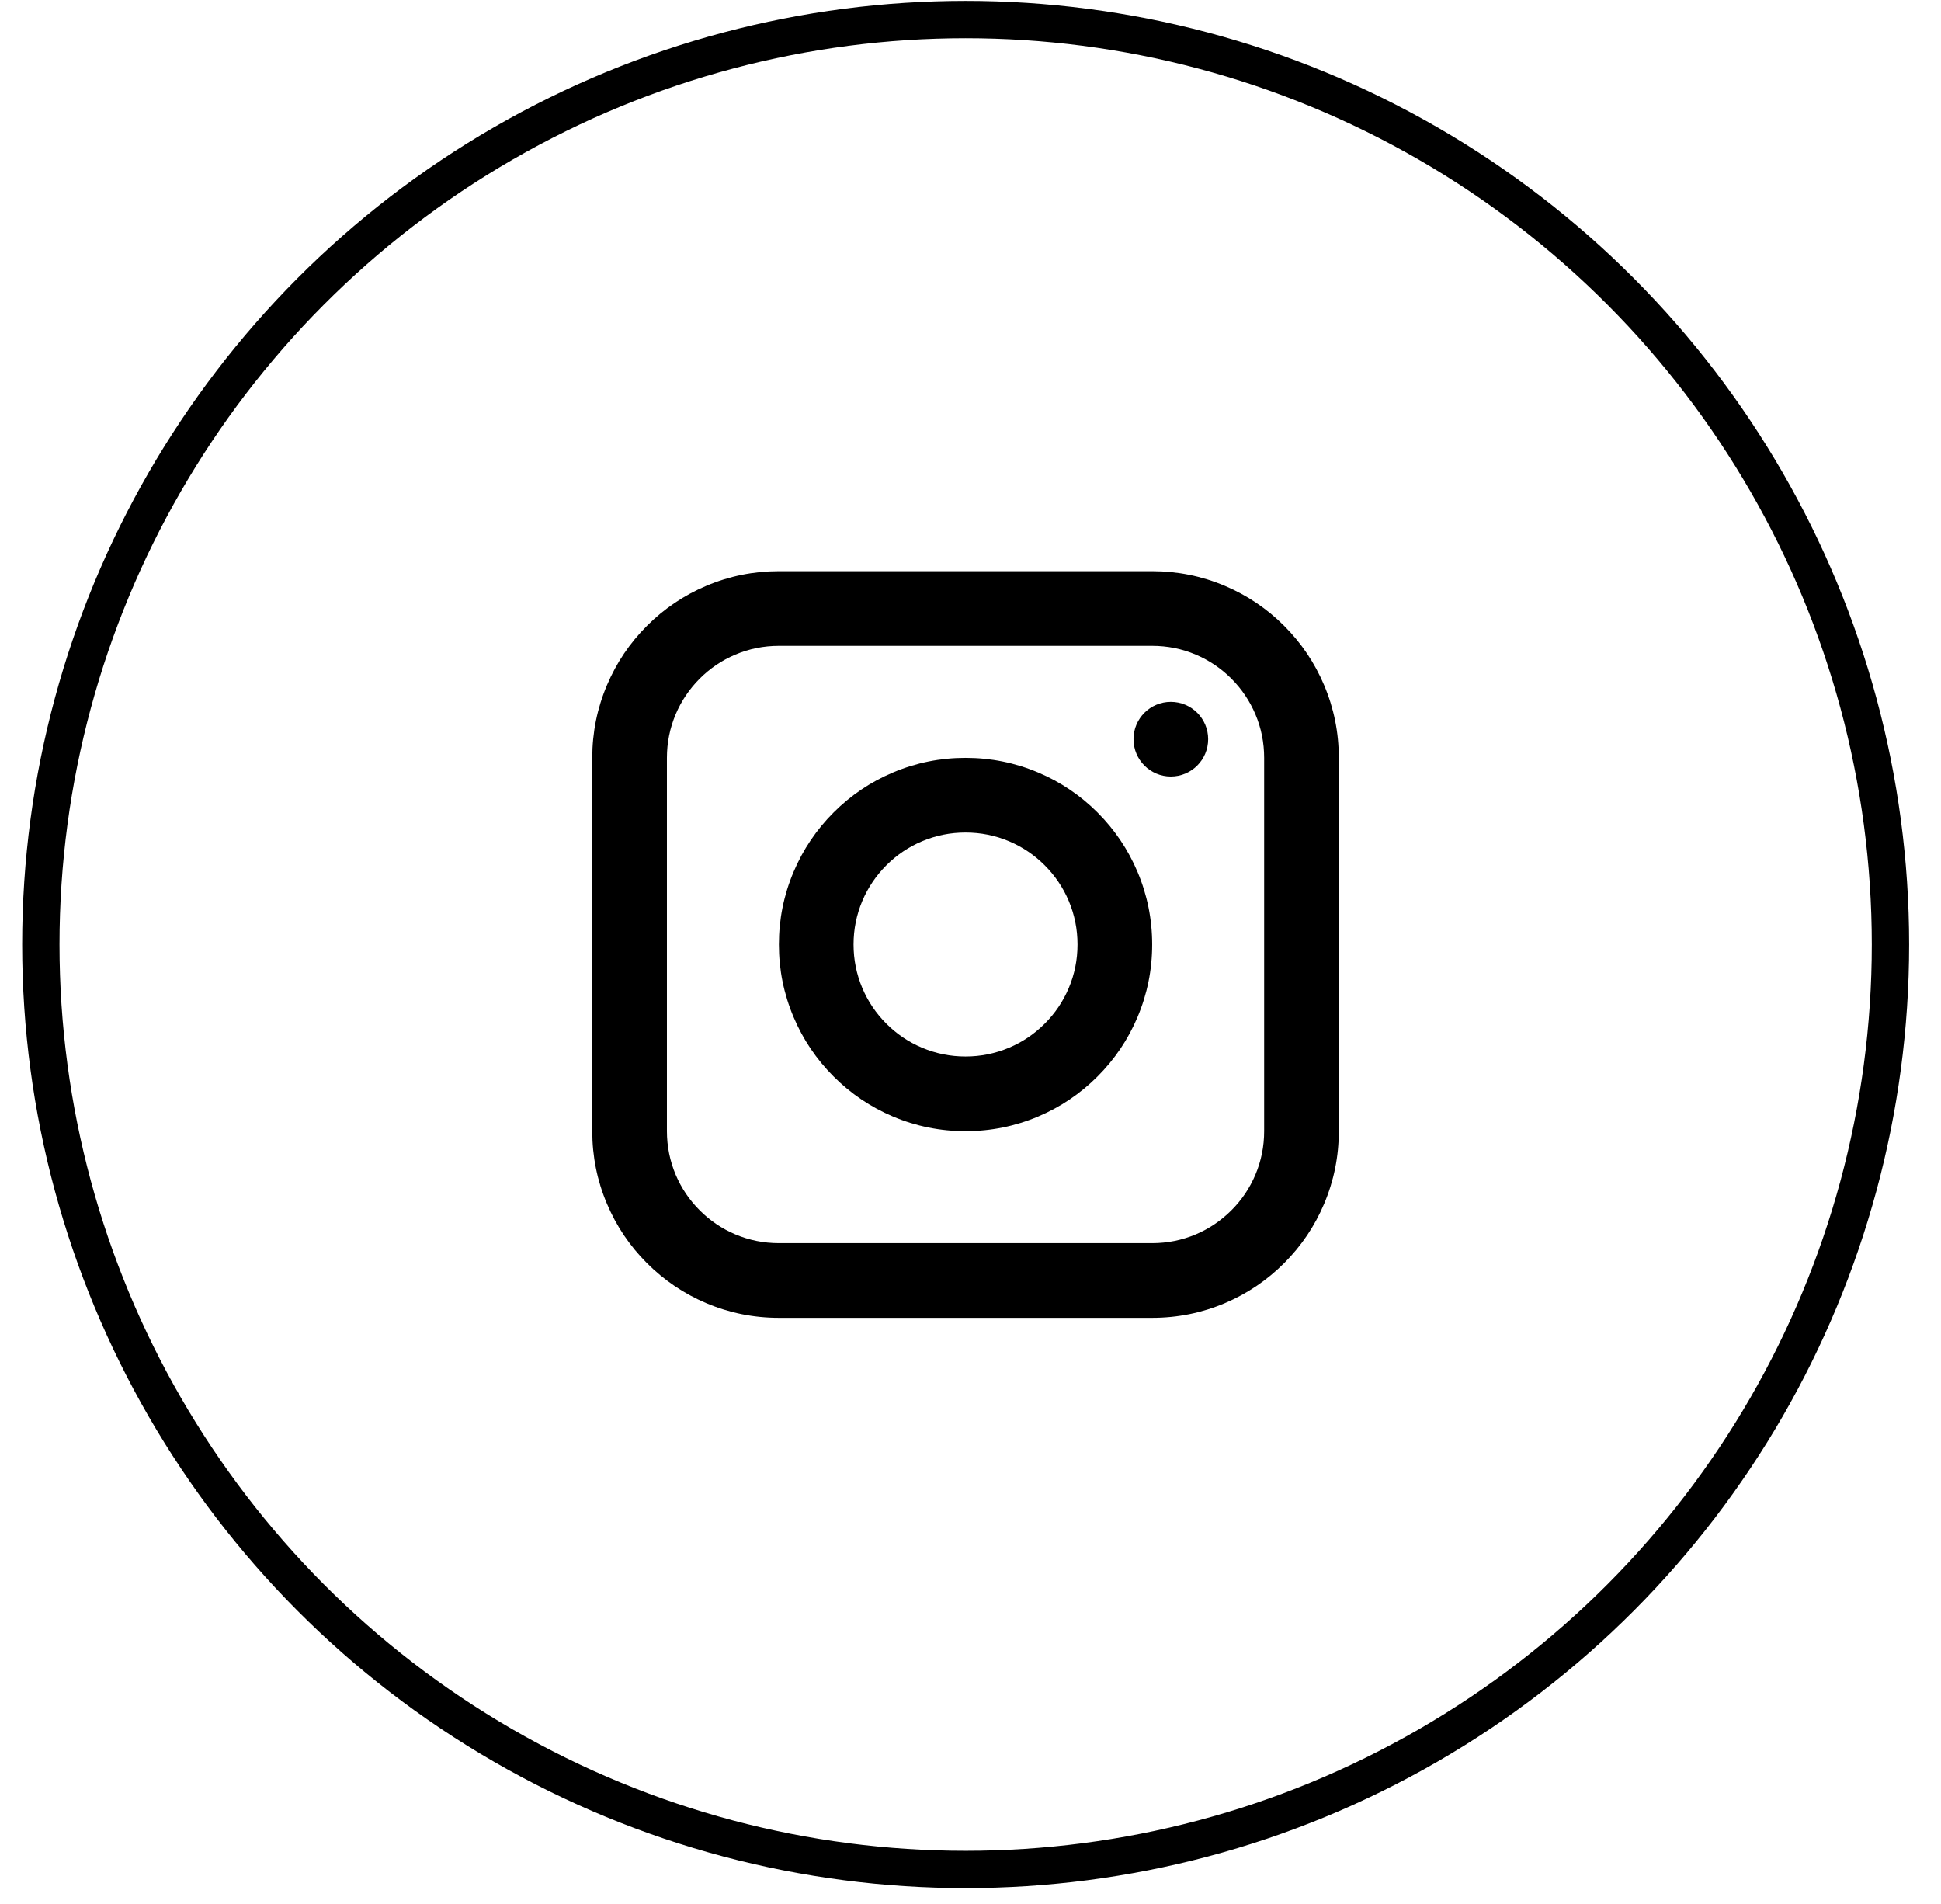 <svg width="52" height="51" viewBox="0 0 52 51" fill="none" xmlns="http://www.w3.org/2000/svg">
<circle cx="25.87" cy="25.3" r="24.776" stroke="black"/>
<path d="M30.867 17.3H20.867C20.46 17.3 20.071 17.378 19.7 17.535C19.341 17.687 19.023 17.901 18.746 18.178C18.469 18.456 18.254 18.774 18.102 19.132C17.946 19.503 17.867 19.892 17.867 20.3V30.3C17.867 30.707 17.946 31.096 18.102 31.467C18.254 31.826 18.469 32.144 18.746 32.421C19.023 32.698 19.341 32.913 19.7 33.065C20.071 33.221 20.46 33.3 20.867 33.3H30.867C31.274 33.3 31.664 33.221 32.035 33.065C32.393 32.913 32.711 32.698 32.989 32.421C33.266 32.144 33.48 31.826 33.632 31.467C33.789 31.096 33.867 30.707 33.867 30.3V20.3C33.867 19.892 33.789 19.503 33.632 19.132C33.48 18.774 33.266 18.456 32.989 18.178C32.711 17.901 32.393 17.687 32.035 17.535C31.664 17.378 31.274 17.3 30.867 17.3ZM30.867 15.3C31.545 15.3 32.194 15.431 32.814 15.693C33.412 15.946 33.942 16.303 34.403 16.764C34.864 17.225 35.221 17.755 35.474 18.353C35.736 18.973 35.867 19.622 35.867 20.3V30.3C35.867 30.977 35.736 31.626 35.474 32.246C35.221 32.845 34.864 33.374 34.403 33.835C33.942 34.296 33.412 34.653 32.814 34.907C32.194 35.169 31.545 35.3 30.867 35.3H20.867C20.189 35.3 19.541 35.169 18.921 34.907C18.322 34.653 17.793 34.296 17.332 33.835C16.871 33.374 16.514 32.845 16.261 32.246C15.998 31.626 15.867 30.977 15.867 30.3V20.3C15.867 19.622 15.998 18.973 16.261 18.353C16.514 17.755 16.871 17.225 17.332 16.764C17.793 16.303 18.322 15.946 18.921 15.693C19.541 15.431 20.189 15.3 20.867 15.3H30.867Z" fill="black"/>
<path d="M25.867 28.3C26.274 28.3 26.664 28.221 27.035 28.064C27.393 27.913 27.711 27.698 27.988 27.421C28.266 27.144 28.48 26.826 28.632 26.467C28.789 26.096 28.867 25.707 28.867 25.3C28.867 24.892 28.789 24.503 28.632 24.132C28.48 23.774 28.266 23.456 27.988 23.178C27.711 22.901 27.393 22.687 27.035 22.535C26.664 22.378 26.274 22.3 25.867 22.3C25.46 22.3 25.071 22.378 24.7 22.535C24.341 22.687 24.023 22.901 23.746 23.178C23.469 23.456 23.254 23.774 23.102 24.132C22.946 24.503 22.867 24.892 22.867 25.3C22.867 25.707 22.946 26.096 23.102 26.467C23.254 26.826 23.469 27.144 23.746 27.421C24.023 27.698 24.341 27.913 24.7 28.064C25.071 28.221 25.46 28.3 25.867 28.3ZM25.867 30.3C25.189 30.3 24.541 30.169 23.921 29.907C23.322 29.653 22.793 29.296 22.332 28.835C21.871 28.374 21.514 27.845 21.261 27.246C20.998 26.626 20.867 25.977 20.867 25.3C20.867 24.622 20.998 23.973 21.261 23.353C21.514 22.755 21.871 22.225 22.332 21.764C22.793 21.303 23.322 20.946 23.921 20.693C24.541 20.431 25.189 20.3 25.867 20.3C26.545 20.3 27.194 20.431 27.814 20.693C28.412 20.946 28.942 21.303 29.403 21.764C29.864 22.225 30.221 22.755 30.474 23.353C30.736 23.973 30.867 24.622 30.867 25.3C30.867 25.977 30.736 26.626 30.474 27.246C30.221 27.845 29.864 28.374 29.403 28.835C28.942 29.296 28.412 29.653 27.814 29.907C27.194 30.169 26.545 30.3 25.867 30.3Z" fill="black"/>
<path d="M31.367 20.8C31.919 20.8 32.367 20.352 32.367 19.8C32.367 19.247 31.919 18.8 31.367 18.8C30.815 18.8 30.367 19.247 30.367 19.8C30.367 20.352 30.815 20.8 31.367 20.8Z" fill="black"/>
</svg>
